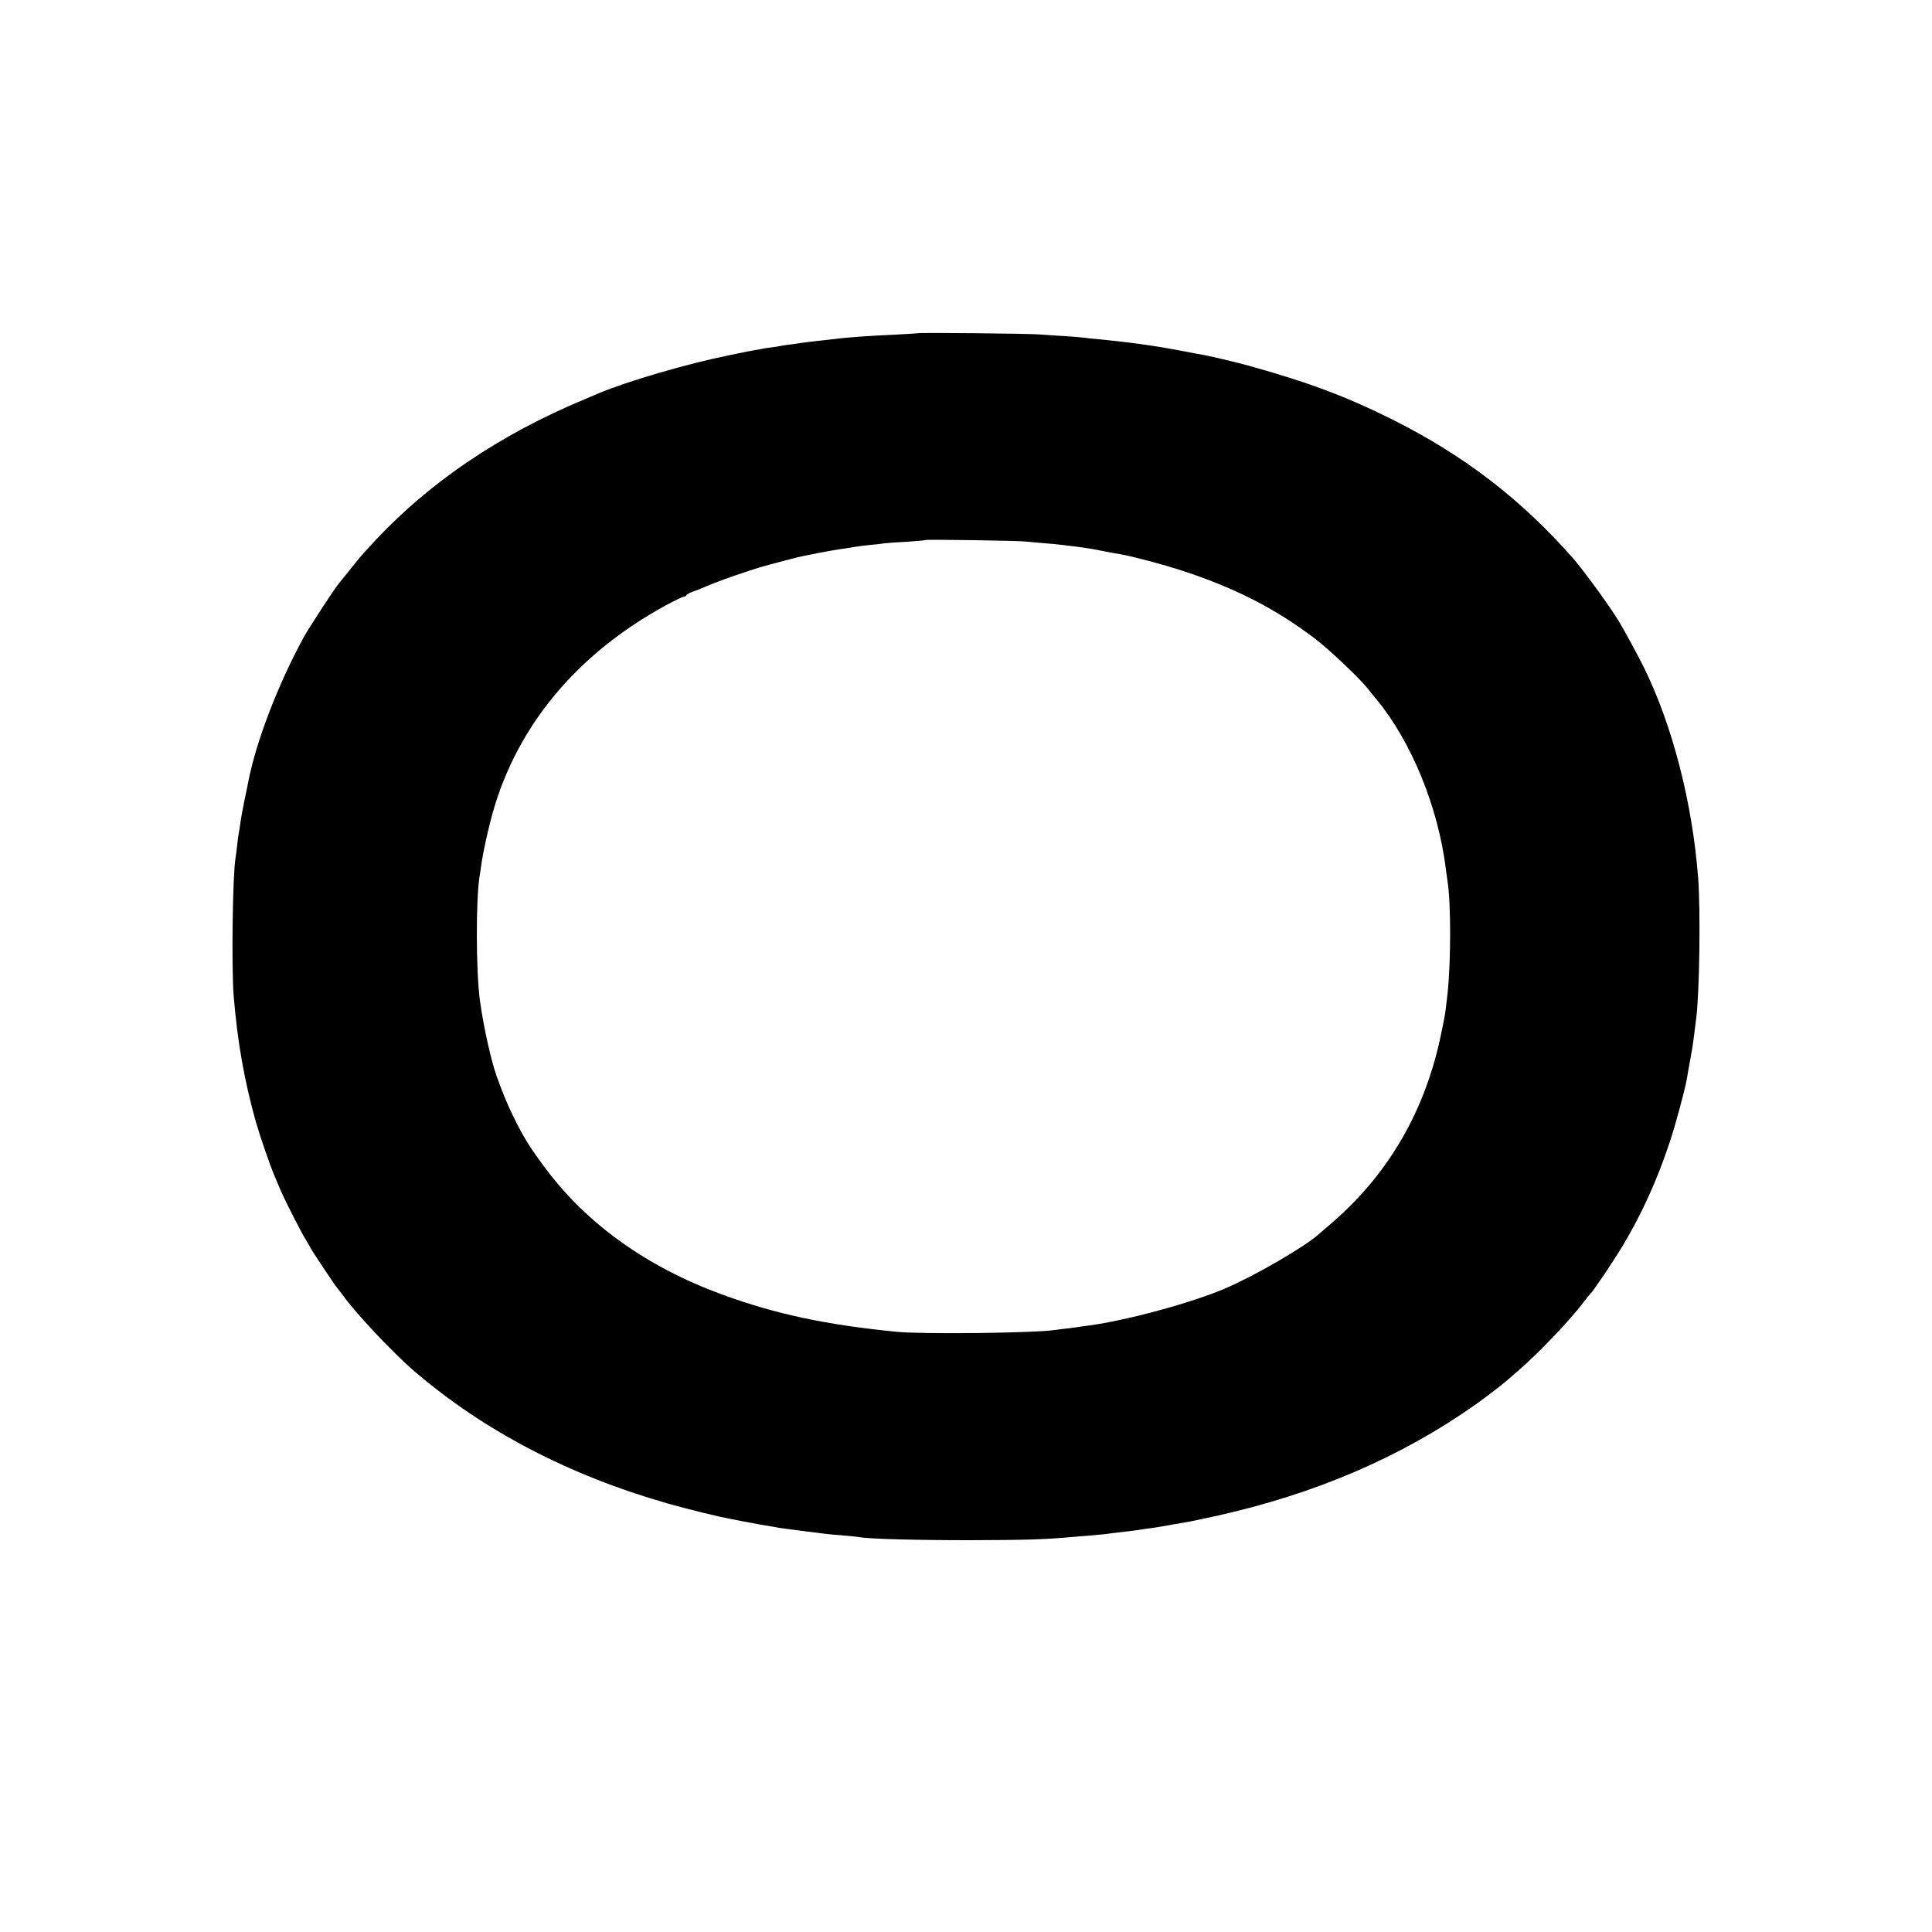 <?xml version="1.0" standalone="no"?>
<!DOCTYPE svg PUBLIC "-//W3C//DTD SVG 20010904//EN"
 "http://www.w3.org/TR/2001/REC-SVG-20010904/DTD/svg10.dtd">
<svg version="1.0" xmlns="http://www.w3.org/2000/svg"
 width="1250pt" height="1250pt" viewBox="0 0 1250 1250"
 preserveAspectRatio="xMidYMid meet">
<g transform="translate(0,1250) scale(0.1,-0.1)"
fill="#000000" stroke="none">
<path d="M5938 10344 c-2 -1 -66 -5 -143 -9 -183 -8 -317 -18 -410 -30 -16 -2
-57 -7 -90 -10 -33 -4 -71 -8 -85 -10 -14 -2 -47 -7 -75 -11 -27 -3 -57 -8
-67 -9 -9 -2 -38 -7 -65 -11 -26 -3 -57 -8 -68 -10 -11 -3 -35 -7 -54 -10 -18
-3 -41 -7 -50 -9 -9 -2 -61 -13 -116 -24 -268 -54 -654 -167 -840 -245 -16 -7
-55 -23 -85 -36 -566 -235 -1032 -553 -1400 -958 -59 -64 -60 -66 -133 -157
-27 -33 -55 -68 -64 -79 -34 -42 -193 -286 -229 -351 -166 -305 -307 -672
-358 -935 -2 -14 -14 -69 -25 -122 -11 -53 -23 -118 -26 -145 -4 -26 -8 -55
-10 -63 -2 -8 -7 -42 -10 -75 -4 -33 -8 -71 -11 -85 -19 -112 -27 -711 -12
-895 24 -294 69 -548 143 -812 30 -104 94 -289 124 -358 5 -11 21 -49 36 -85
30 -70 135 -276 166 -325 10 -16 22 -37 26 -45 8 -19 163 -251 177 -266 6 -7
20 -24 31 -40 85 -119 322 -372 465 -495 451 -387 1003 -675 1645 -858 127
-36 332 -86 395 -97 14 -2 45 -9 70 -14 25 -5 86 -16 135 -25 50 -8 101 -17
115 -20 14 -2 81 -11 150 -20 69 -8 141 -18 160 -20 19 -2 70 -7 113 -10 43
-4 87 -8 96 -10 61 -12 362 -20 711 -20 364 1 480 4 660 20 30 3 84 7 120 10
36 3 81 7 100 9 19 3 58 8 85 11 79 9 128 15 155 20 14 2 45 7 70 10 25 3 83
13 130 22 47 8 96 17 110 19 14 3 88 18 165 35 642 142 1200 381 1685 724 54
38 174 130 196 150 6 5 40 35 75 65 128 109 338 329 428 449 19 25 38 48 41
51 16 12 152 215 212 315 122 205 222 425 302 668 39 119 96 329 110 407 2 14
7 43 11 65 4 22 9 49 11 60 2 11 6 31 8 45 7 36 14 84 31 225 21 174 28 694
12 905 -37 484 -165 983 -350 1360 -35 71 -123 233 -162 299 -55 92 -223 322
-293 404 -335 382 -706 669 -1172 902 -298 149 -545 242 -935 350 -74 21 -255
63 -295 70 -19 3 -80 14 -135 25 -55 10 -118 22 -140 25 -22 3 -51 8 -65 10
-58 10 -261 34 -330 40 -41 3 -84 8 -95 10 -11 2 -65 6 -120 10 -55 3 -129 8
-165 11 -69 6 -788 13 -792 8z m702 -1348 c19 -2 69 -7 110 -10 41 -3 93 -8
115 -11 22 -3 60 -7 85 -10 72 -9 123 -17 210 -35 30 -6 71 -13 90 -16 75 -13
277 -66 404 -108 338 -111 596 -243 850 -435 88 -66 287 -254 341 -321 11 -14
38 -48 61 -75 227 -276 399 -696 449 -1100 4 -27 8 -61 10 -74 23 -140 23
-513 1 -726 -7 -66 -17 -144 -21 -161 -2 -11 -11 -55 -20 -99 -101 -495 -336
-904 -702 -1222 -37 -32 -77 -66 -88 -76 -90 -82 -417 -272 -610 -354 -217
-93 -634 -206 -880 -239 -27 -3 -57 -8 -65 -9 -9 -2 -43 -6 -75 -10 -33 -4
-69 -8 -80 -10 -132 -20 -851 -28 -1020 -12 -460 45 -789 115 -1137 243 -482
177 -871 455 -1139 815 -100 133 -143 203 -208 336 -41 84 -62 135 -107 258
-36 100 -84 314 -108 485 -27 188 -28 671 -2 818 2 9 6 40 10 67 12 85 45 235
75 341 161 565 549 1027 1120 1338 57 31 110 56 117 56 8 0 14 4 14 8 0 4 17
14 37 22 21 7 54 20 73 28 19 9 37 16 40 17 3 1 16 6 30 12 53 22 228 82 295
102 92 26 254 69 285 74 14 3 63 13 110 22 47 9 101 18 120 21 19 2 60 9 90
14 30 5 82 12 115 15 33 3 74 7 90 10 17 2 82 7 145 10 63 4 117 9 119 11 5 5
610 -4 651 -10z"/>
</g>
</svg>
